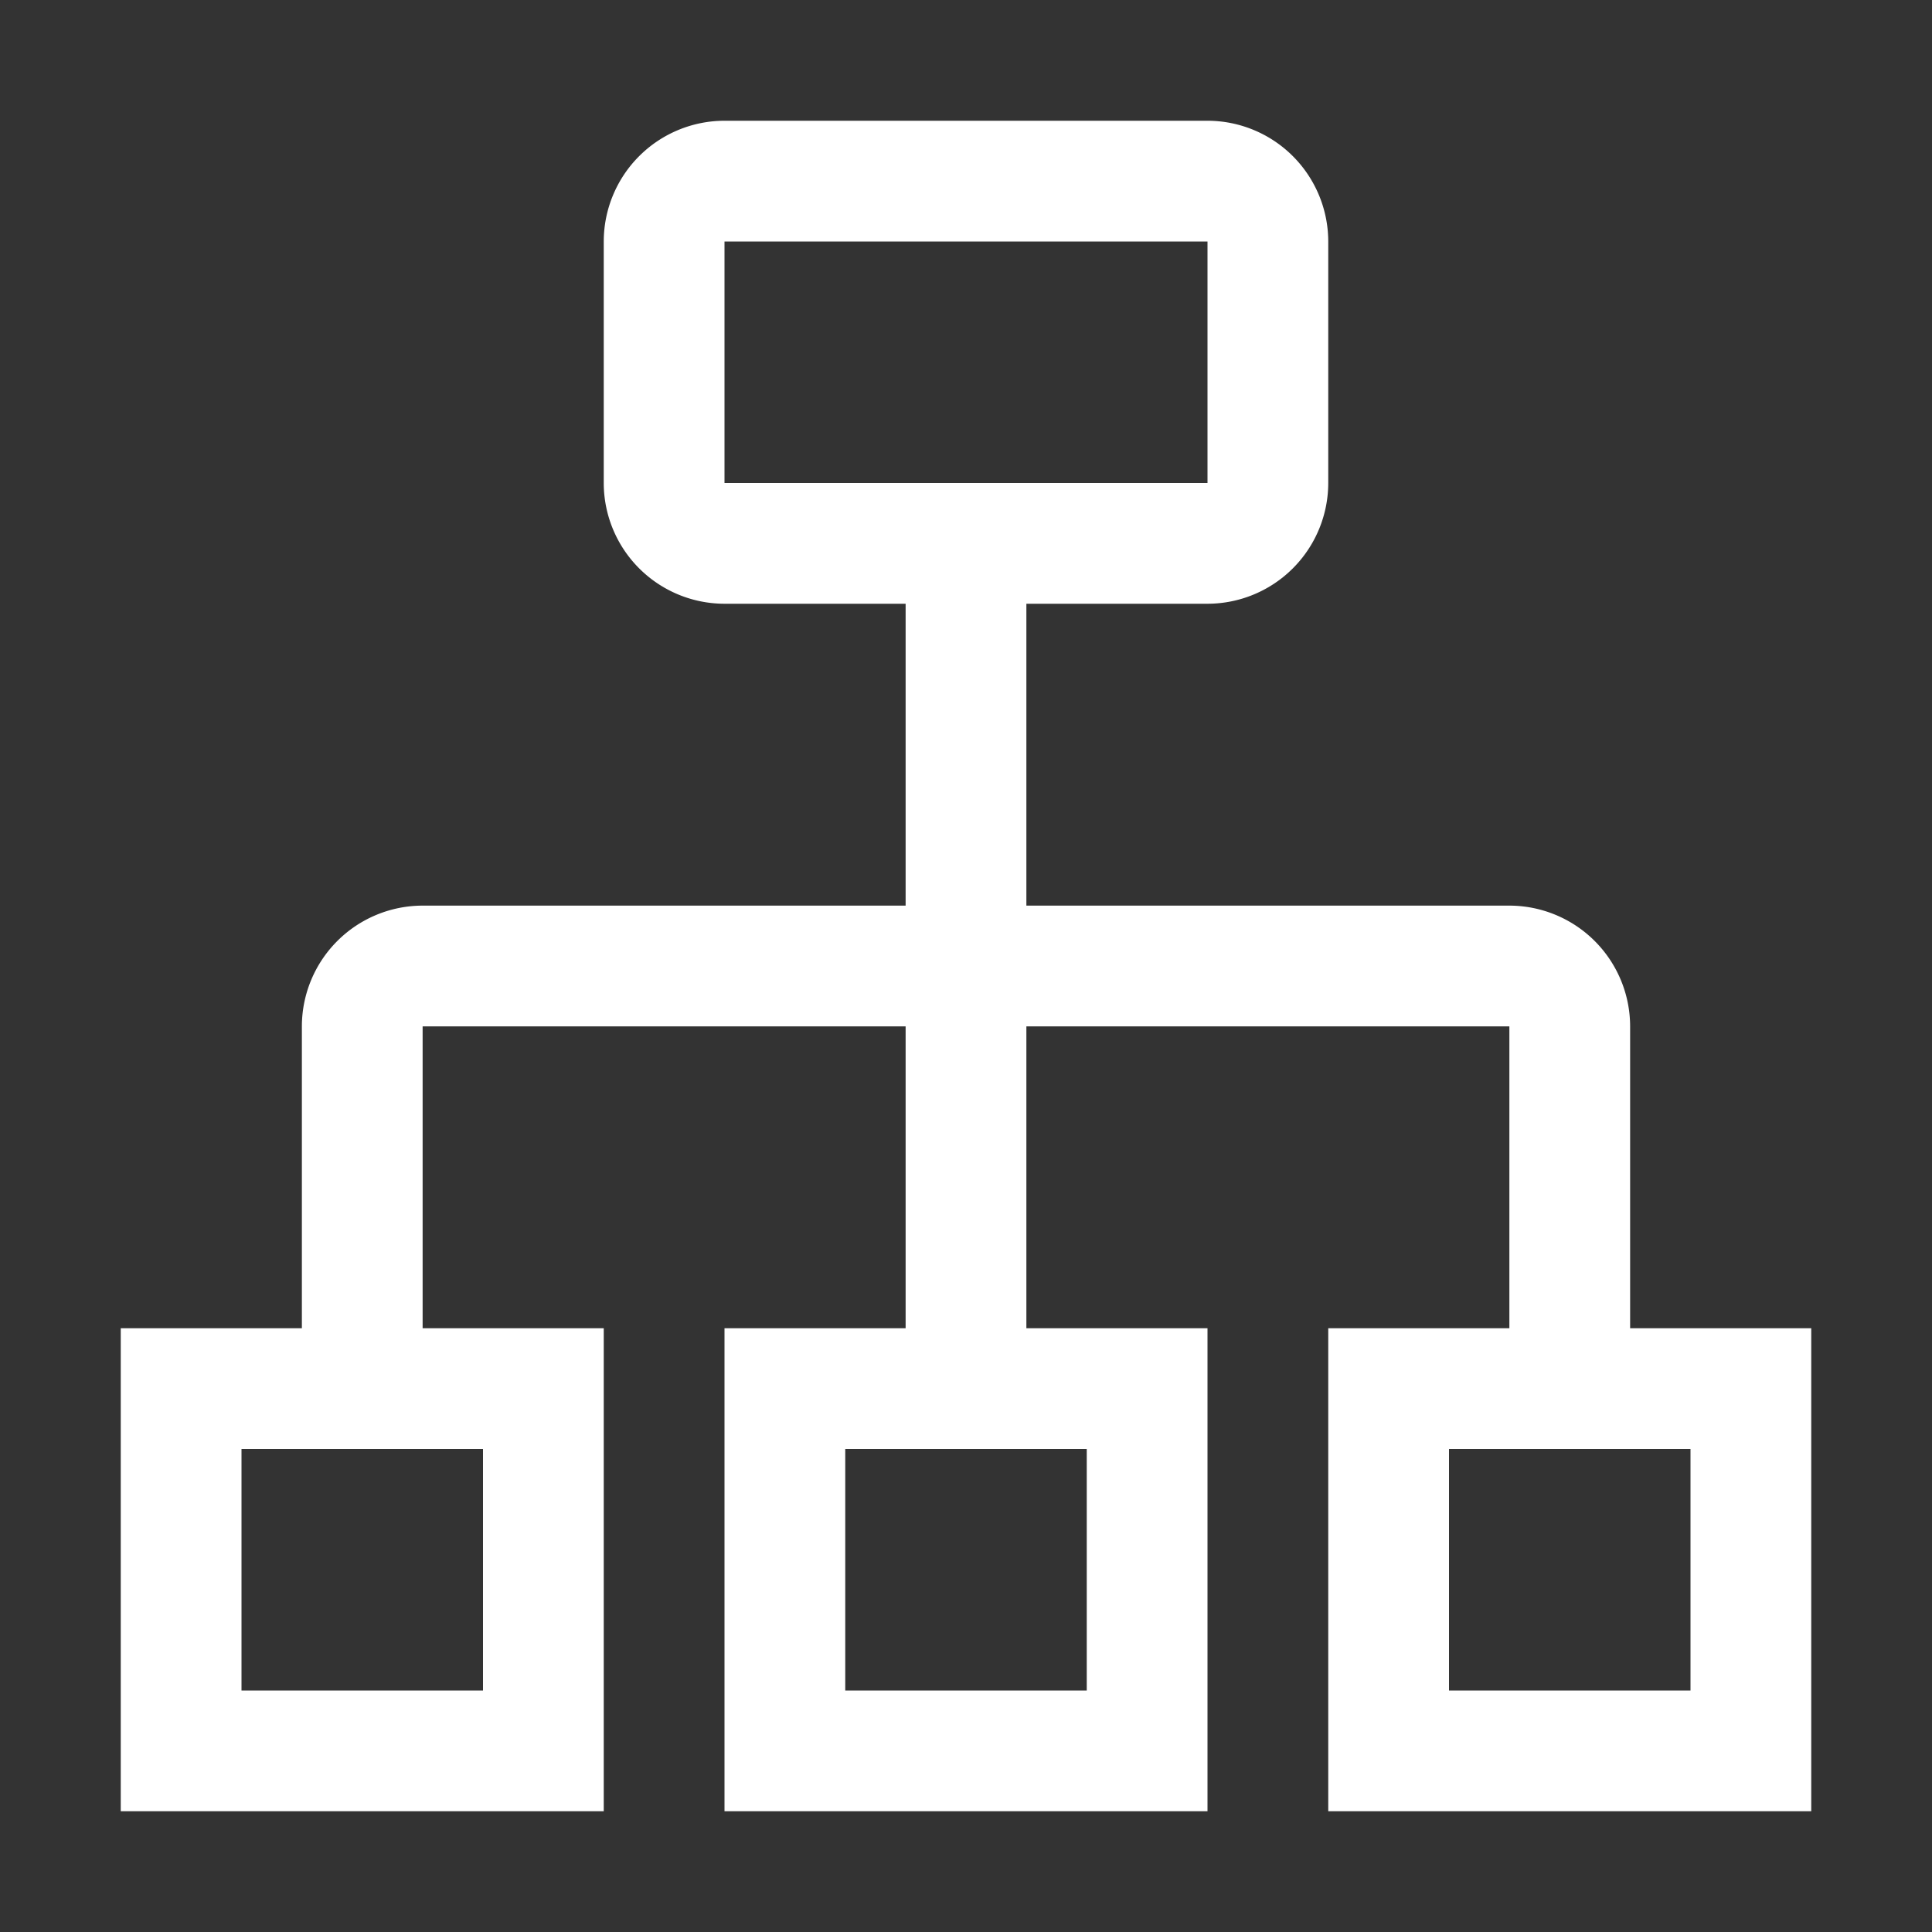 <?xml version="1.0" ?><svg height="32" fill="#fff" id="icon" viewBox="0 0 32 32" width="32" xmlns="http://www.w3.org/2000/svg"><rect x="0" y="0" width="32" height="32" fill="#333333" stroke="none"/><defs><style>
      .cls-1 {
        fill: none;
      }
    </style></defs><path d="M27,22V17a2.002,2.002,0,0,0-2-2H17V10h3a2.002,2.002,0,0,0,2-2V4a2.002,2.002,0,0,0-2-2H12a2.002,2.002,0,0,0-2,2V8a2.002,2.002,0,0,0,2,2h3v5H7a2.002,2.002,0,0,0-2,2v5H2v8h8V22H7V17h8v5H12v8h8V22H17V17h8v5H22v8h8V22ZM12,4h8V8H12ZM8,28H4V24H8Zm10,0H14V24h4Zm10,0H24V24h4Z" transform="translate(0 0)"/><rect class="cls-1" data-name="&lt;Transparent Rectangle&gt;" height="32" id="_Transparent_Rectangle_" width="32"/></svg>